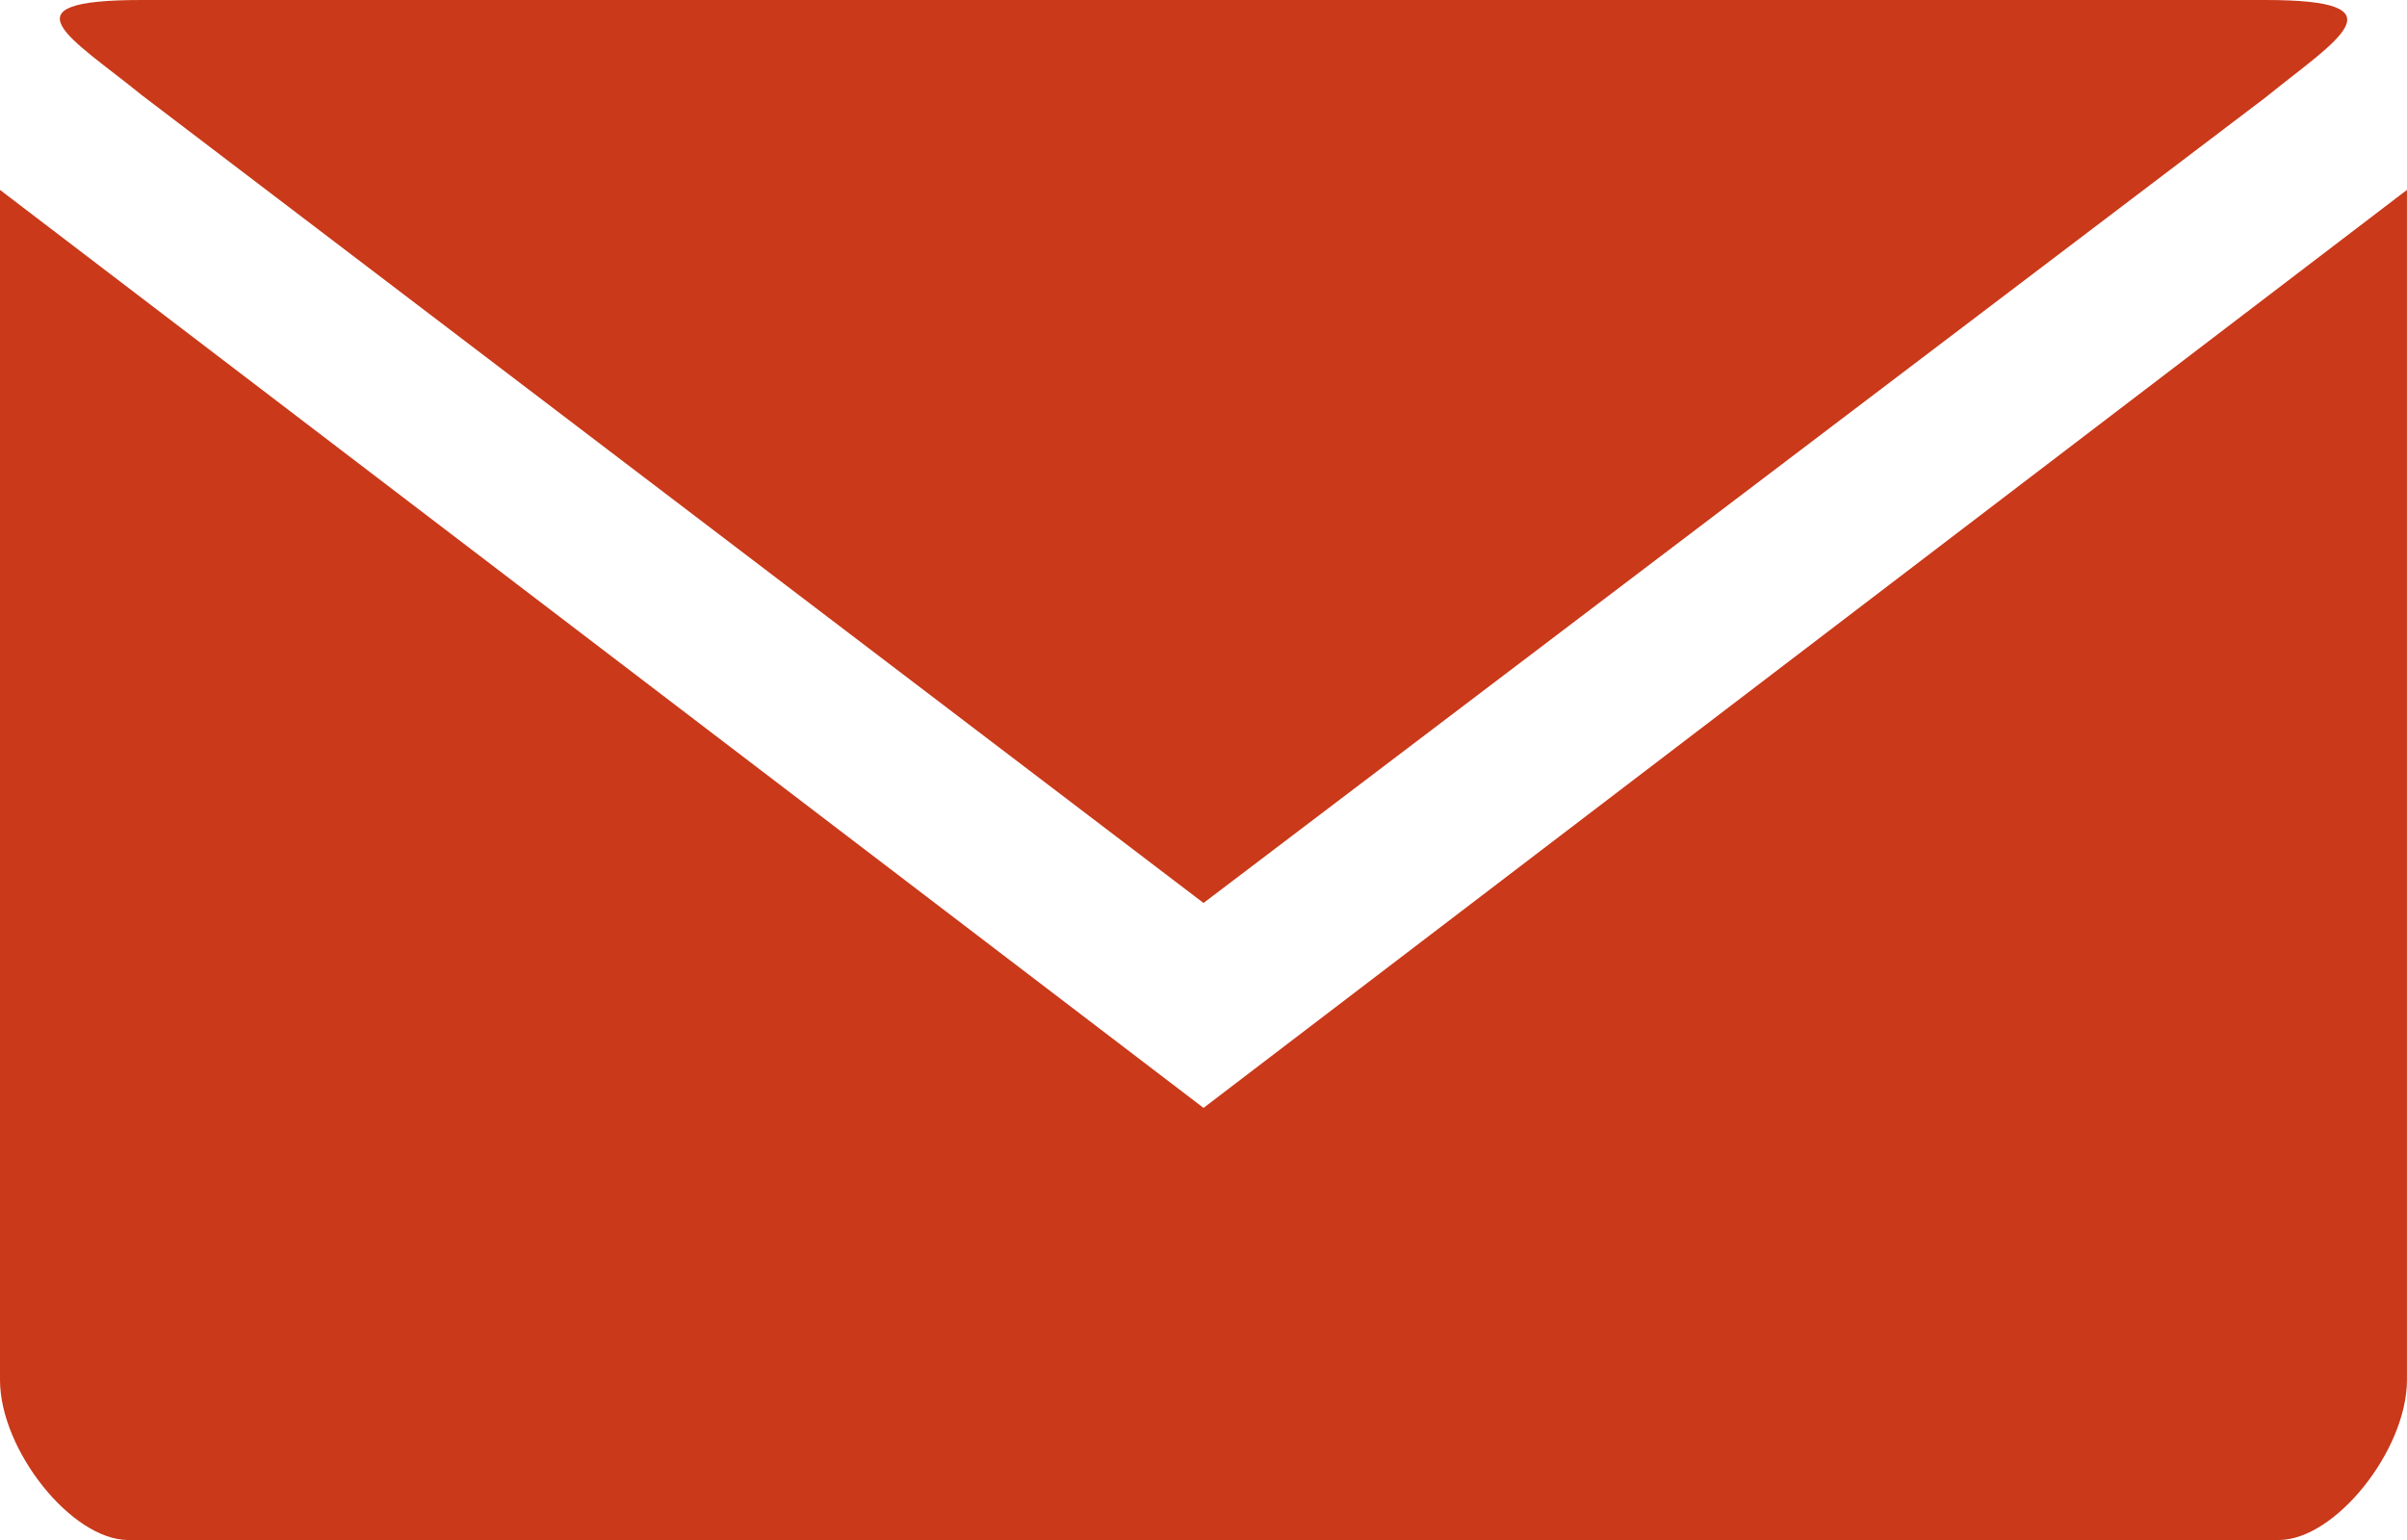 <svg xmlns="http://www.w3.org/2000/svg" width="56.537" height="36.184" viewBox="0 0 56.537 36.184"><path d="M3.326 0C0 0 1.664.881 3.326 2.232l24.943 18.984L53.212 2.291C54.876.94 56.538 0 53.212 0zM0 4.462v27.961c0 1.645 1.683 3.761 3.013 3.761h50.51c1.332 0 3.013-2.116 3.013-3.761V4.462L28.269 26.031z" fill="#c9391a"/></svg>